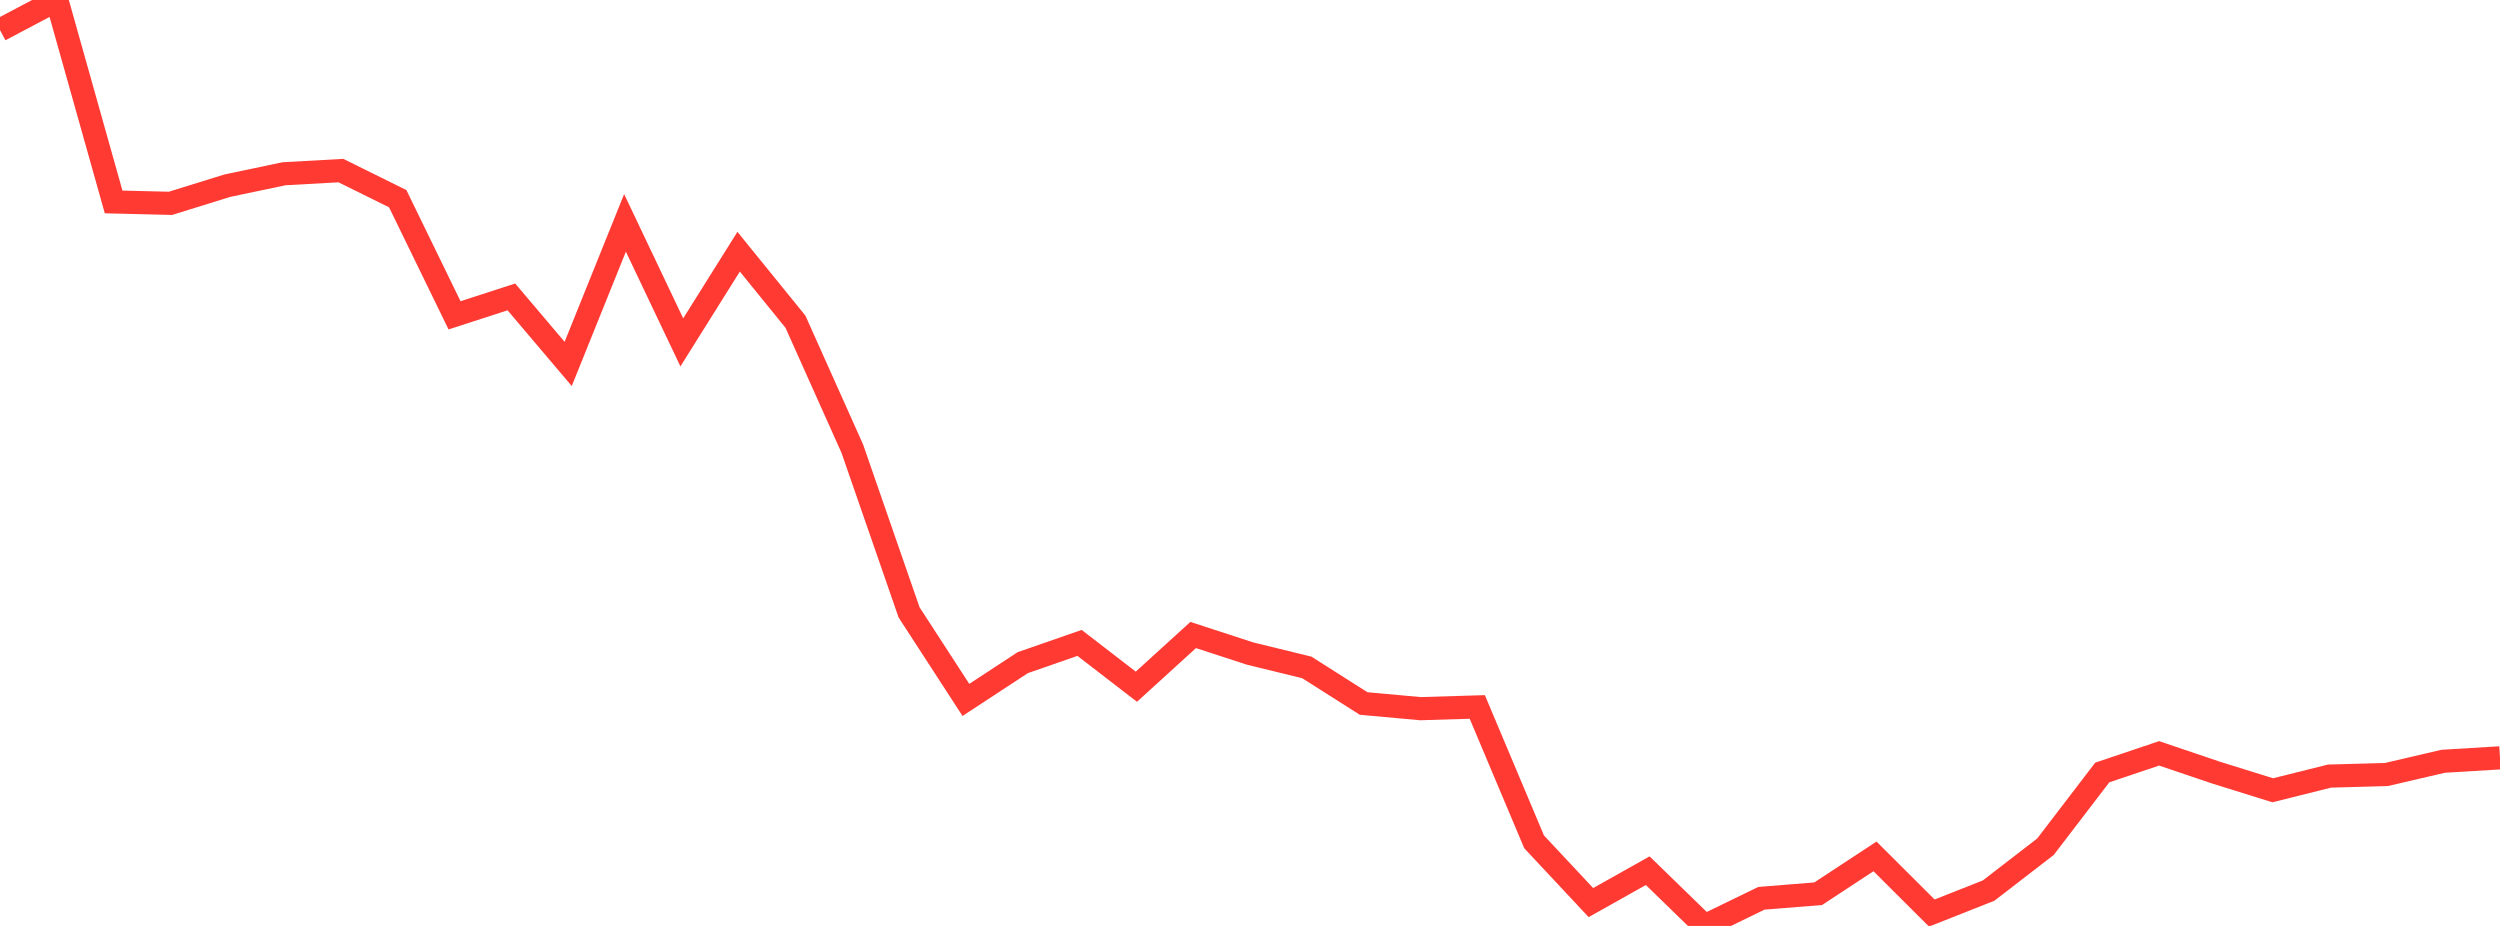 <?xml version="1.0" standalone="no"?>
<!DOCTYPE svg PUBLIC "-//W3C//DTD SVG 1.1//EN" "http://www.w3.org/Graphics/SVG/1.1/DTD/svg11.dtd">

<svg width="135" height="50" viewBox="0 0 135 50" preserveAspectRatio="none" 
  xmlns="http://www.w3.org/2000/svg"
  xmlns:xlink="http://www.w3.org/1999/xlink">


<polyline points="0.0, 1.623 3.068, 0.0 6.136, 10.905 9.205, 10.98 12.273, 10.028 15.341, 9.382 18.409, 9.212 21.477, 10.729 24.545, 17.028 27.614, 16.033 30.682, 19.652 33.75, 12.036 36.818, 18.488 39.886, 13.592 42.955, 17.374 46.023, 24.225 49.091, 33.07 52.159, 37.796 55.227, 35.784 58.295, 34.716 61.364, 37.082 64.432, 34.29 67.5, 35.291 70.568, 36.041 73.636, 37.989 76.705, 38.268 79.773, 38.175 82.841, 45.459 85.909, 48.74 88.977, 47.017 92.045, 50.0 95.114, 48.508 98.182, 48.261 101.25, 46.245 104.318, 49.304 107.386, 48.091 110.455, 45.723 113.523, 41.714 116.591, 40.681 119.659, 41.719 122.727, 42.675 125.795, 41.909 128.864, 41.824 131.932, 41.109 135.0, 40.923" fill="none" stroke="#ff3a33" stroke-width="1.25"/>

</svg>